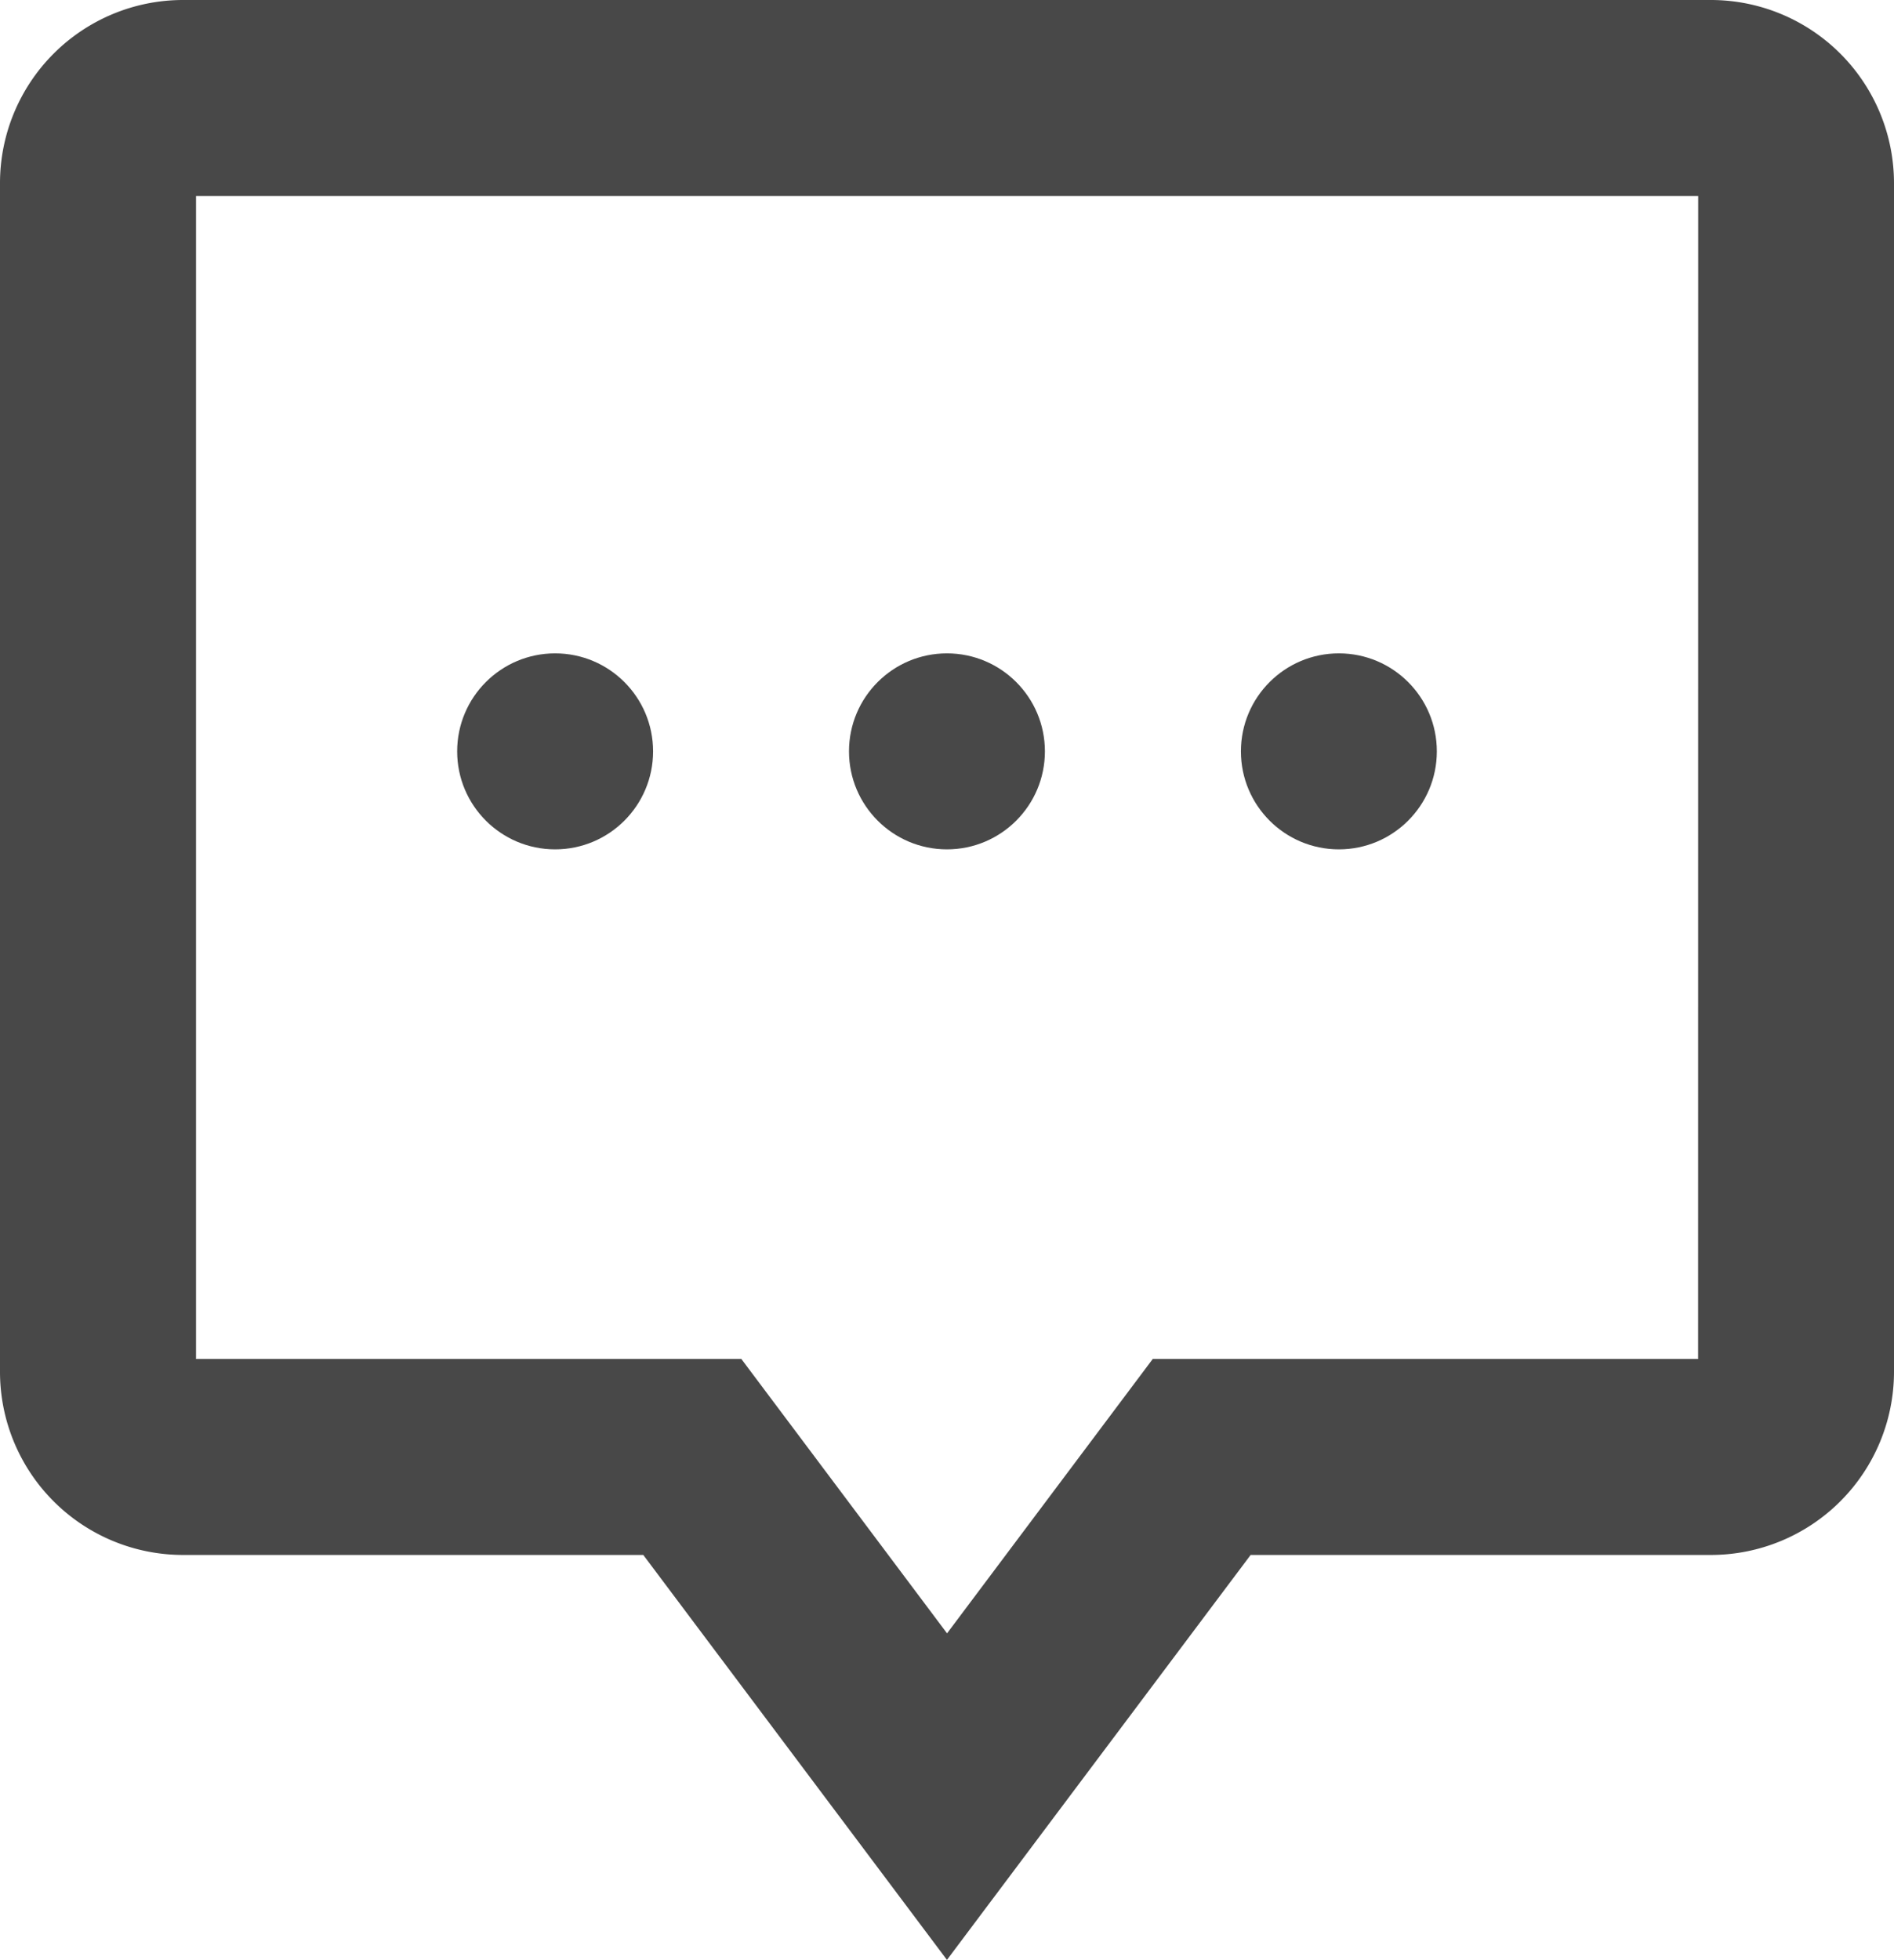 <svg xmlns="http://www.w3.org/2000/svg" width="19.335" height="19.999" viewBox="0 0 19.335 19.999">
  <g id="enquiry-grey" transform="translate(-596.791 -531.833)">
    <circle id="Ellipse_34" data-name="Ellipse 34" cx="1" cy="1" r="1" transform="translate(601.458 538.5)" fill="#484848"/>
    <circle id="Ellipse_35" data-name="Ellipse 35" cx="1" cy="1" r="1" transform="translate(605.458 538.5)" fill="#484848"/>
    <circle id="Ellipse_36" data-name="Ellipse 36" cx="1" cy="1" r="1" transform="translate(609.459 538.5)" fill="#484848"/>
    <path id="Path_1909" data-name="Path 1909" d="M614.258,531.833h-15.6a1.869,1.869,0,0,0-1.867,1.867v12.133a1.869,1.869,0,0,0,1.867,1.867h4.7l3.1,4.132,3.1-4.132h4.7a1.87,1.87,0,0,0,1.868-1.867V533.7A1.87,1.87,0,0,0,614.258,531.833Zm-.132,13.867h-5.567l-2.1,2.8-2.1-2.8h-5.567V533.833h15.335Z" fill="#484848"/>
  </g>
</svg>

